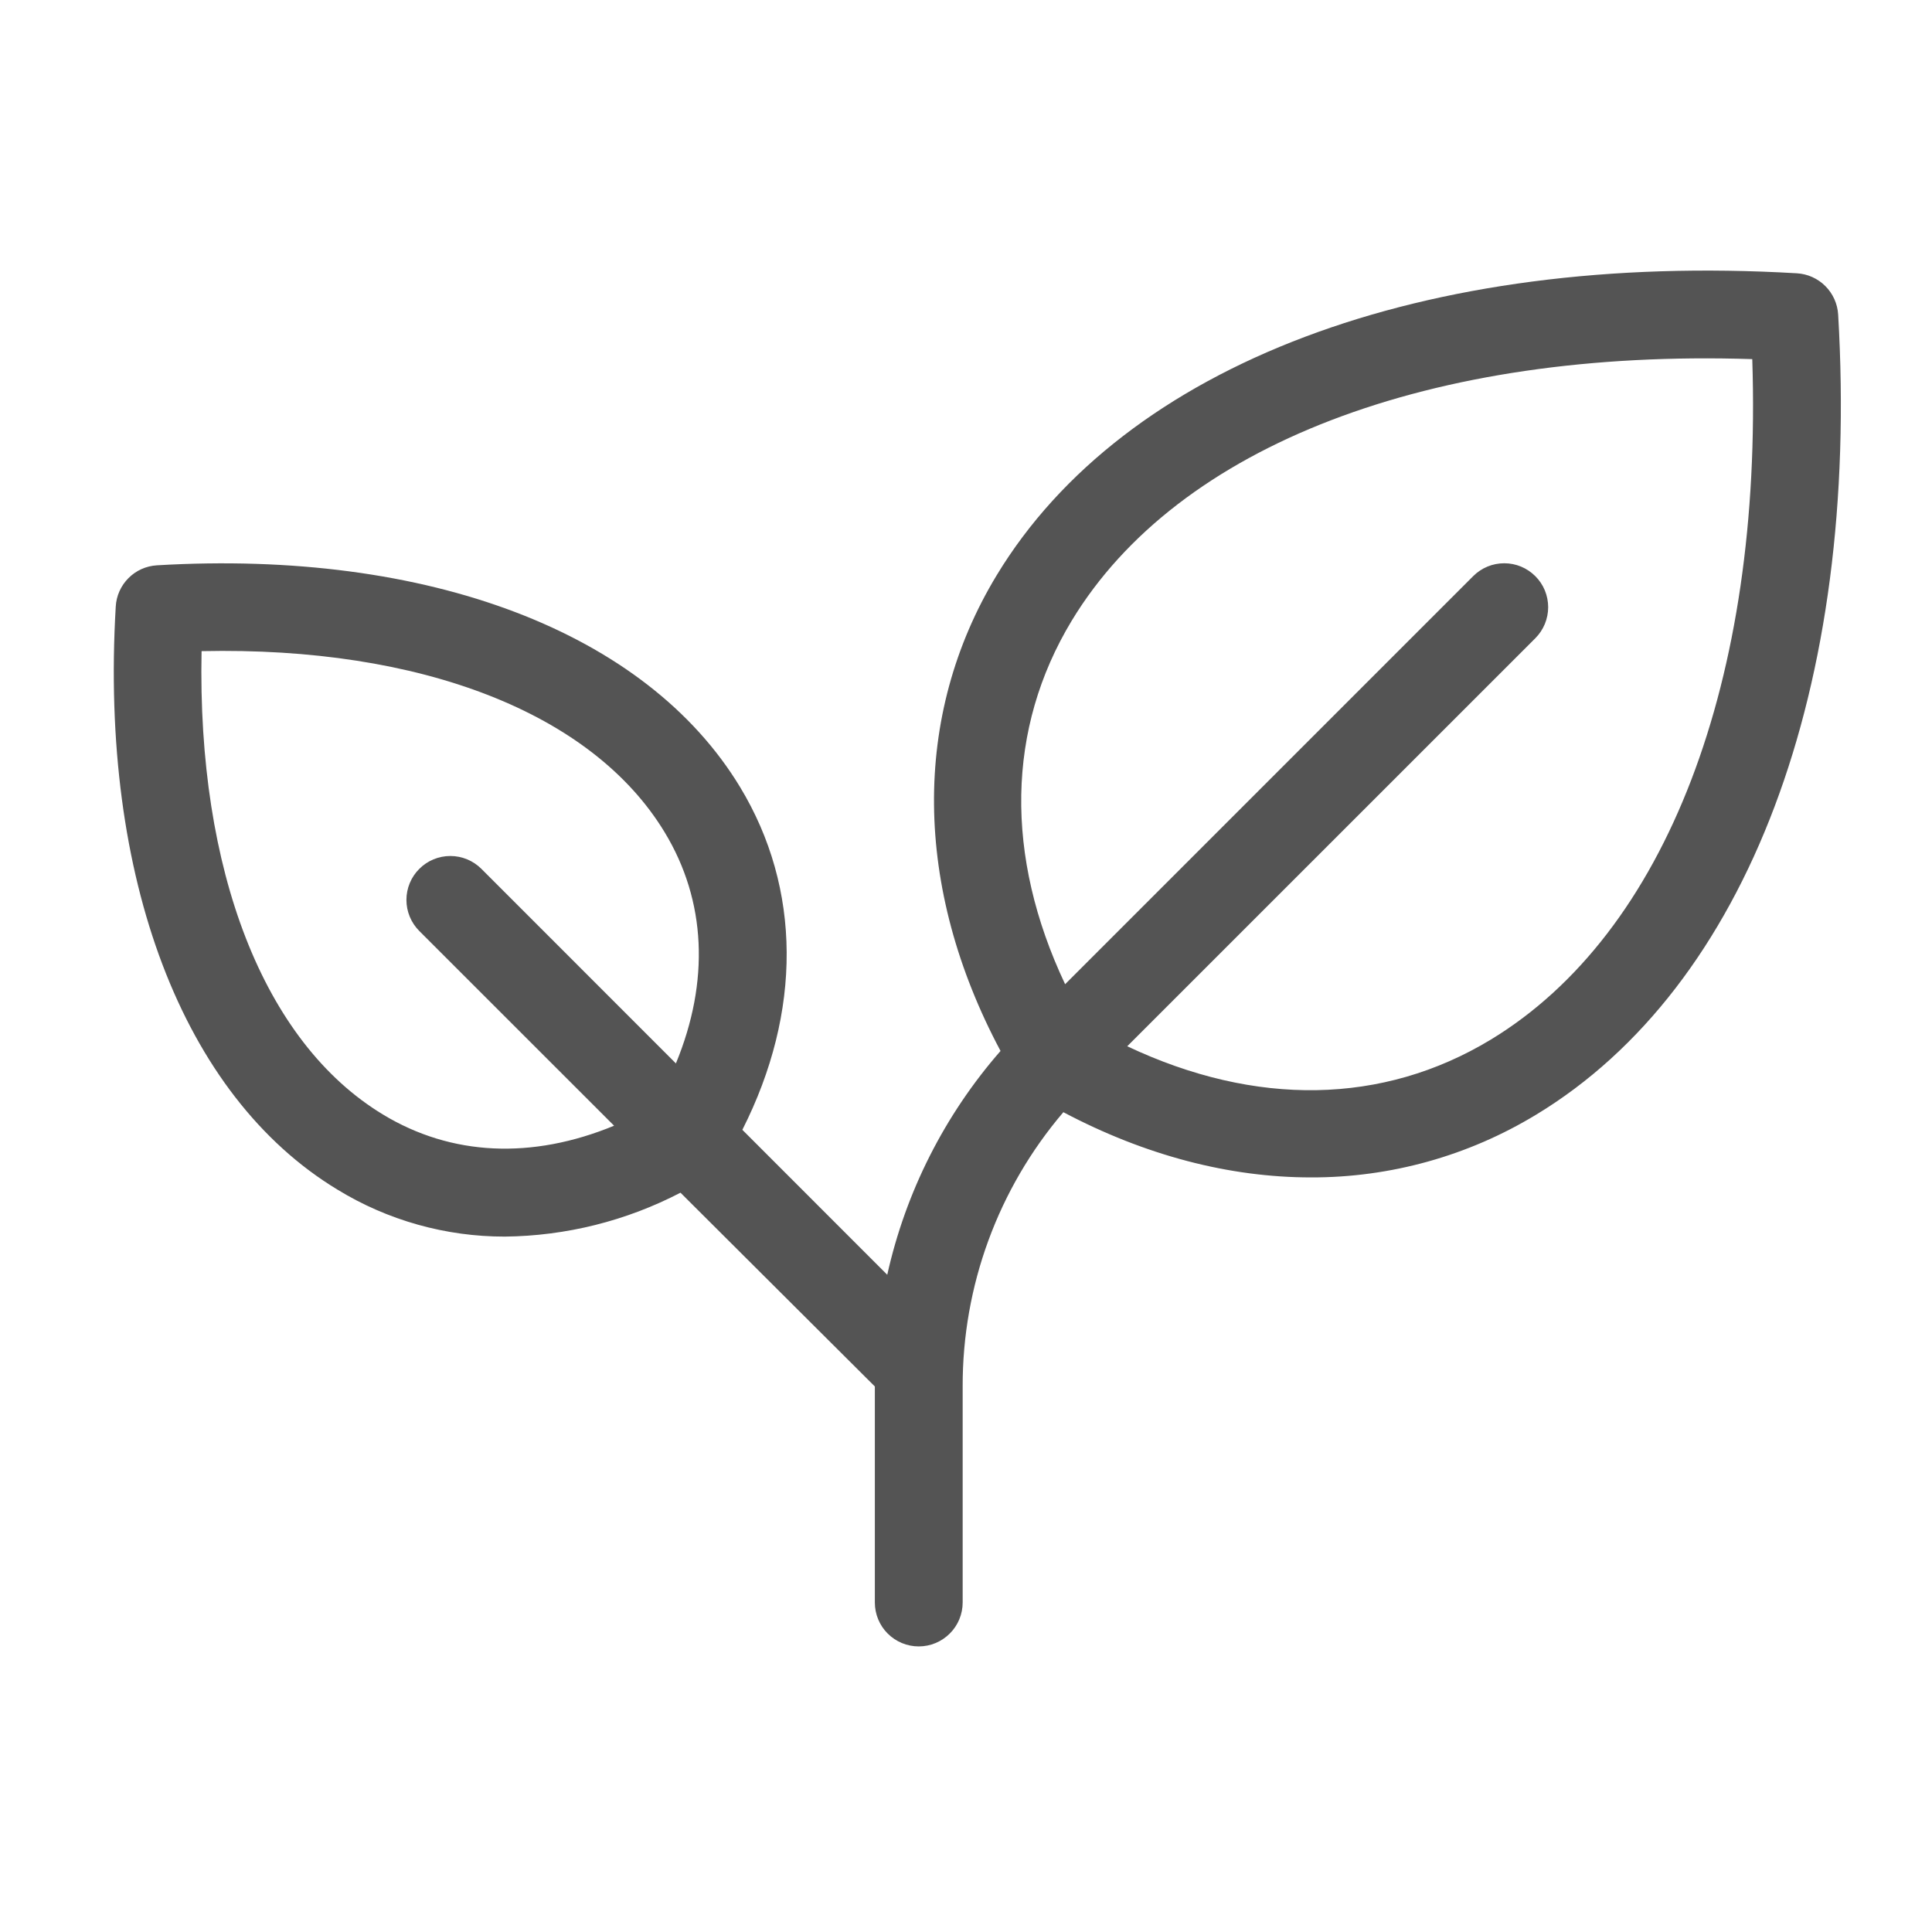 <svg width="33" height="33" viewBox="0 0 33 33" fill="none" xmlns="http://www.w3.org/2000/svg">
<path d="M31.397 5.372C31.386 5.189 31.308 5.016 31.178 4.886C31.049 4.757 30.876 4.679 30.693 4.668C24.318 4.293 19.208 6.221 17.024 9.826C15.57 12.227 15.602 15.161 17.09 17.951C16.136 19.043 15.47 20.358 15.155 21.774L12.68 19.298C13.699 17.286 13.693 15.179 12.64 13.442C11.039 10.798 7.318 9.381 2.68 9.656C2.497 9.667 2.324 9.744 2.195 9.874C2.065 10.004 1.987 10.177 1.977 10.361C1.704 14.997 3.119 18.718 5.763 20.319C6.624 20.846 7.614 21.123 8.623 21.122C9.668 21.111 10.696 20.854 11.623 20.372L14.943 23.682V27.372C14.943 27.571 15.022 27.762 15.162 27.902C15.303 28.043 15.494 28.122 15.693 28.122C15.892 28.122 16.082 28.043 16.223 27.902C16.364 27.762 16.443 27.571 16.443 27.372V23.686C16.438 21.967 17.048 20.304 18.163 18.997C19.564 19.738 21.003 20.111 22.39 20.111C23.747 20.115 25.079 19.744 26.239 19.039C29.844 16.858 31.772 11.747 31.397 5.372ZM6.54 19.036C4.502 17.802 3.367 14.872 3.443 11.122C7.193 11.041 10.119 12.177 11.353 14.216C12.063 15.387 12.123 16.763 11.545 18.164L8.223 14.841C8.082 14.7 7.891 14.621 7.692 14.621C7.493 14.621 7.302 14.7 7.162 14.841C7.021 14.981 6.942 15.172 6.942 15.371C6.942 15.57 7.021 15.761 7.162 15.902L10.489 19.228C9.088 19.806 7.712 19.747 6.54 19.036ZM25.463 17.758C23.62 18.873 21.445 18.906 19.254 17.871L26.224 10.902C26.294 10.832 26.349 10.749 26.387 10.658C26.424 10.567 26.444 10.47 26.444 10.371C26.444 10.273 26.424 10.175 26.387 10.084C26.349 9.993 26.294 9.91 26.224 9.841C26.154 9.771 26.072 9.716 25.981 9.678C25.89 9.64 25.792 9.621 25.694 9.621C25.595 9.621 25.497 9.64 25.406 9.678C25.315 9.716 25.233 9.771 25.163 9.841L18.193 16.811C17.158 14.619 17.193 12.444 18.305 10.603C20.12 7.603 24.438 5.956 29.93 6.134C30.109 11.622 28.46 15.942 25.463 17.758Z" fill="#545454"/>
</svg>
